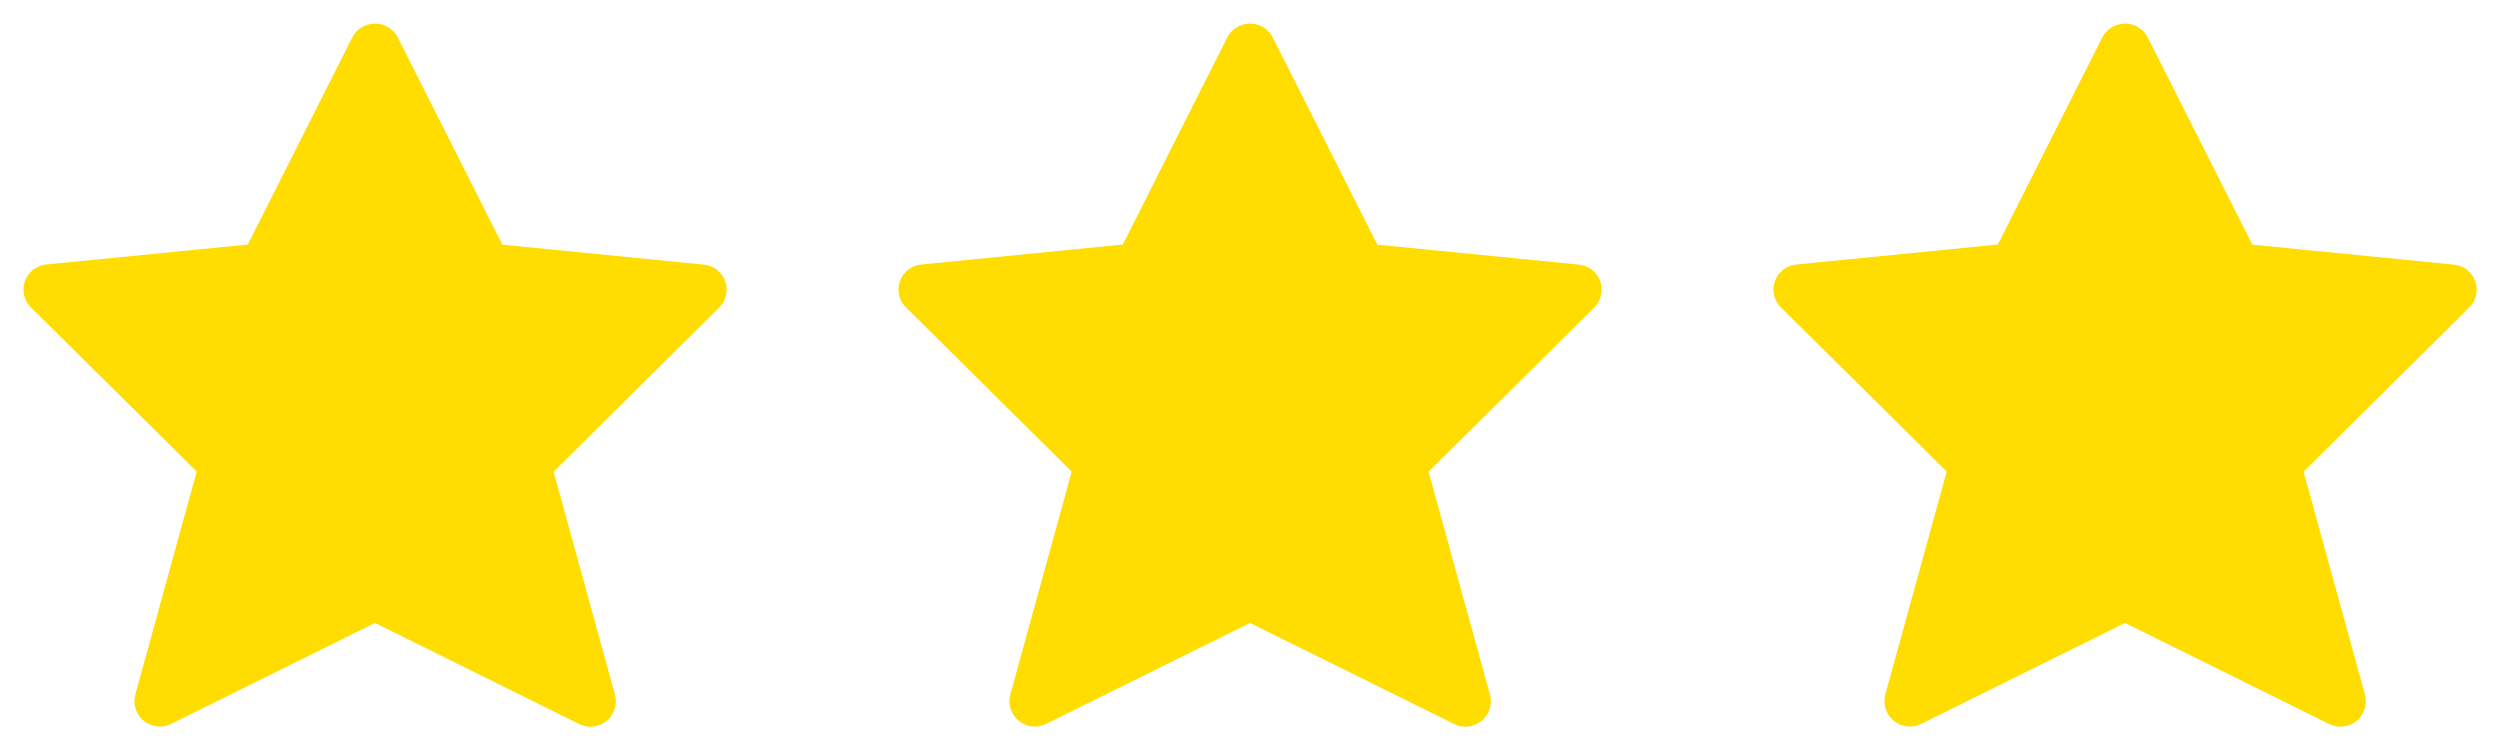 <svg width="160" height="48" viewBox="0 0 160 48" fill="none" xmlns="http://www.w3.org/2000/svg">
<path d="M25.458 2.4L32.15 15.658L45.03 16.934C45.336 16.96 45.629 17.073 45.874 17.259C46.118 17.446 46.304 17.699 46.409 17.988C46.514 18.277 46.535 18.59 46.467 18.891C46.4 19.191 46.248 19.466 46.03 19.682L35.43 30.188L39.36 44.464C39.44 44.767 39.431 45.087 39.334 45.385C39.237 45.682 39.056 45.946 38.813 46.144C38.57 46.341 38.275 46.464 37.964 46.498C37.652 46.532 37.337 46.475 37.058 46.334L24 39.868L10.96 46.326C10.68 46.467 10.365 46.524 10.054 46.49C9.742 46.456 9.447 46.333 9.204 46.136C8.961 45.938 8.78 45.675 8.683 45.377C8.586 45.079 8.577 44.759 8.658 44.456L12.588 30.18L1.98 19.674C1.761 19.458 1.609 19.183 1.542 18.883C1.475 18.582 1.495 18.269 1.6 17.98C1.705 17.691 1.891 17.438 2.136 17.251C2.38 17.065 2.673 16.952 2.98 16.926L15.86 15.65L22.542 2.4C22.679 2.132 22.888 1.907 23.145 1.749C23.402 1.592 23.698 1.509 24 1.509C24.301 1.509 24.597 1.592 24.854 1.749C25.111 1.907 25.32 2.132 25.458 2.4V2.4Z" fill="#FFDD00"/>
<path d="M81.458 2.4L88.15 15.658L101.03 16.934C101.336 16.96 101.629 17.073 101.874 17.259C102.118 17.446 102.304 17.699 102.409 17.988C102.514 18.277 102.535 18.59 102.467 18.891C102.4 19.191 102.248 19.466 102.03 19.682L91.43 30.188L95.36 44.464C95.44 44.767 95.431 45.087 95.334 45.385C95.237 45.682 95.056 45.946 94.813 46.144C94.57 46.341 94.275 46.464 93.964 46.498C93.652 46.532 93.338 46.475 93.058 46.334L80 39.868L66.96 46.326C66.68 46.467 66.365 46.524 66.054 46.49C65.742 46.456 65.447 46.333 65.204 46.136C64.961 45.938 64.78 45.675 64.683 45.377C64.586 45.079 64.577 44.759 64.658 44.456L68.588 30.18L57.98 19.674C57.761 19.458 57.609 19.183 57.542 18.883C57.475 18.582 57.495 18.269 57.6 17.98C57.705 17.691 57.891 17.438 58.136 17.251C58.38 17.065 58.673 16.952 58.98 16.926L71.86 15.65L78.542 2.4C78.679 2.132 78.888 1.907 79.145 1.749C79.402 1.592 79.698 1.509 80 1.509C80.301 1.509 80.597 1.592 80.854 1.749C81.111 1.907 81.32 2.132 81.458 2.4V2.4Z" fill="#FFDD00"/>
<path d="M137.458 2.4L144.15 15.658L157.03 16.934C157.336 16.96 157.629 17.073 157.874 17.259C158.118 17.446 158.304 17.699 158.409 17.988C158.514 18.277 158.535 18.59 158.467 18.891C158.4 19.191 158.248 19.466 158.03 19.682L147.43 30.188L151.36 44.464C151.44 44.767 151.431 45.087 151.334 45.385C151.237 45.682 151.056 45.946 150.813 46.144C150.57 46.341 150.275 46.464 149.964 46.498C149.652 46.532 149.338 46.475 149.058 46.334L136 39.868L122.96 46.326C122.68 46.467 122.365 46.524 122.054 46.49C121.742 46.456 121.447 46.333 121.204 46.136C120.961 45.938 120.78 45.675 120.683 45.377C120.586 45.079 120.577 44.759 120.658 44.456L124.588 30.18L113.98 19.674C113.761 19.458 113.609 19.183 113.542 18.883C113.475 18.582 113.495 18.269 113.6 17.98C113.705 17.691 113.891 17.438 114.136 17.251C114.38 17.065 114.673 16.952 114.98 16.926L127.86 15.65L134.542 2.4C134.679 2.132 134.888 1.907 135.145 1.749C135.402 1.592 135.698 1.509 136 1.509C136.301 1.509 136.597 1.592 136.854 1.749C137.111 1.907 137.32 2.132 137.458 2.4V2.4Z" fill="#FFDD00"/>
</svg>
